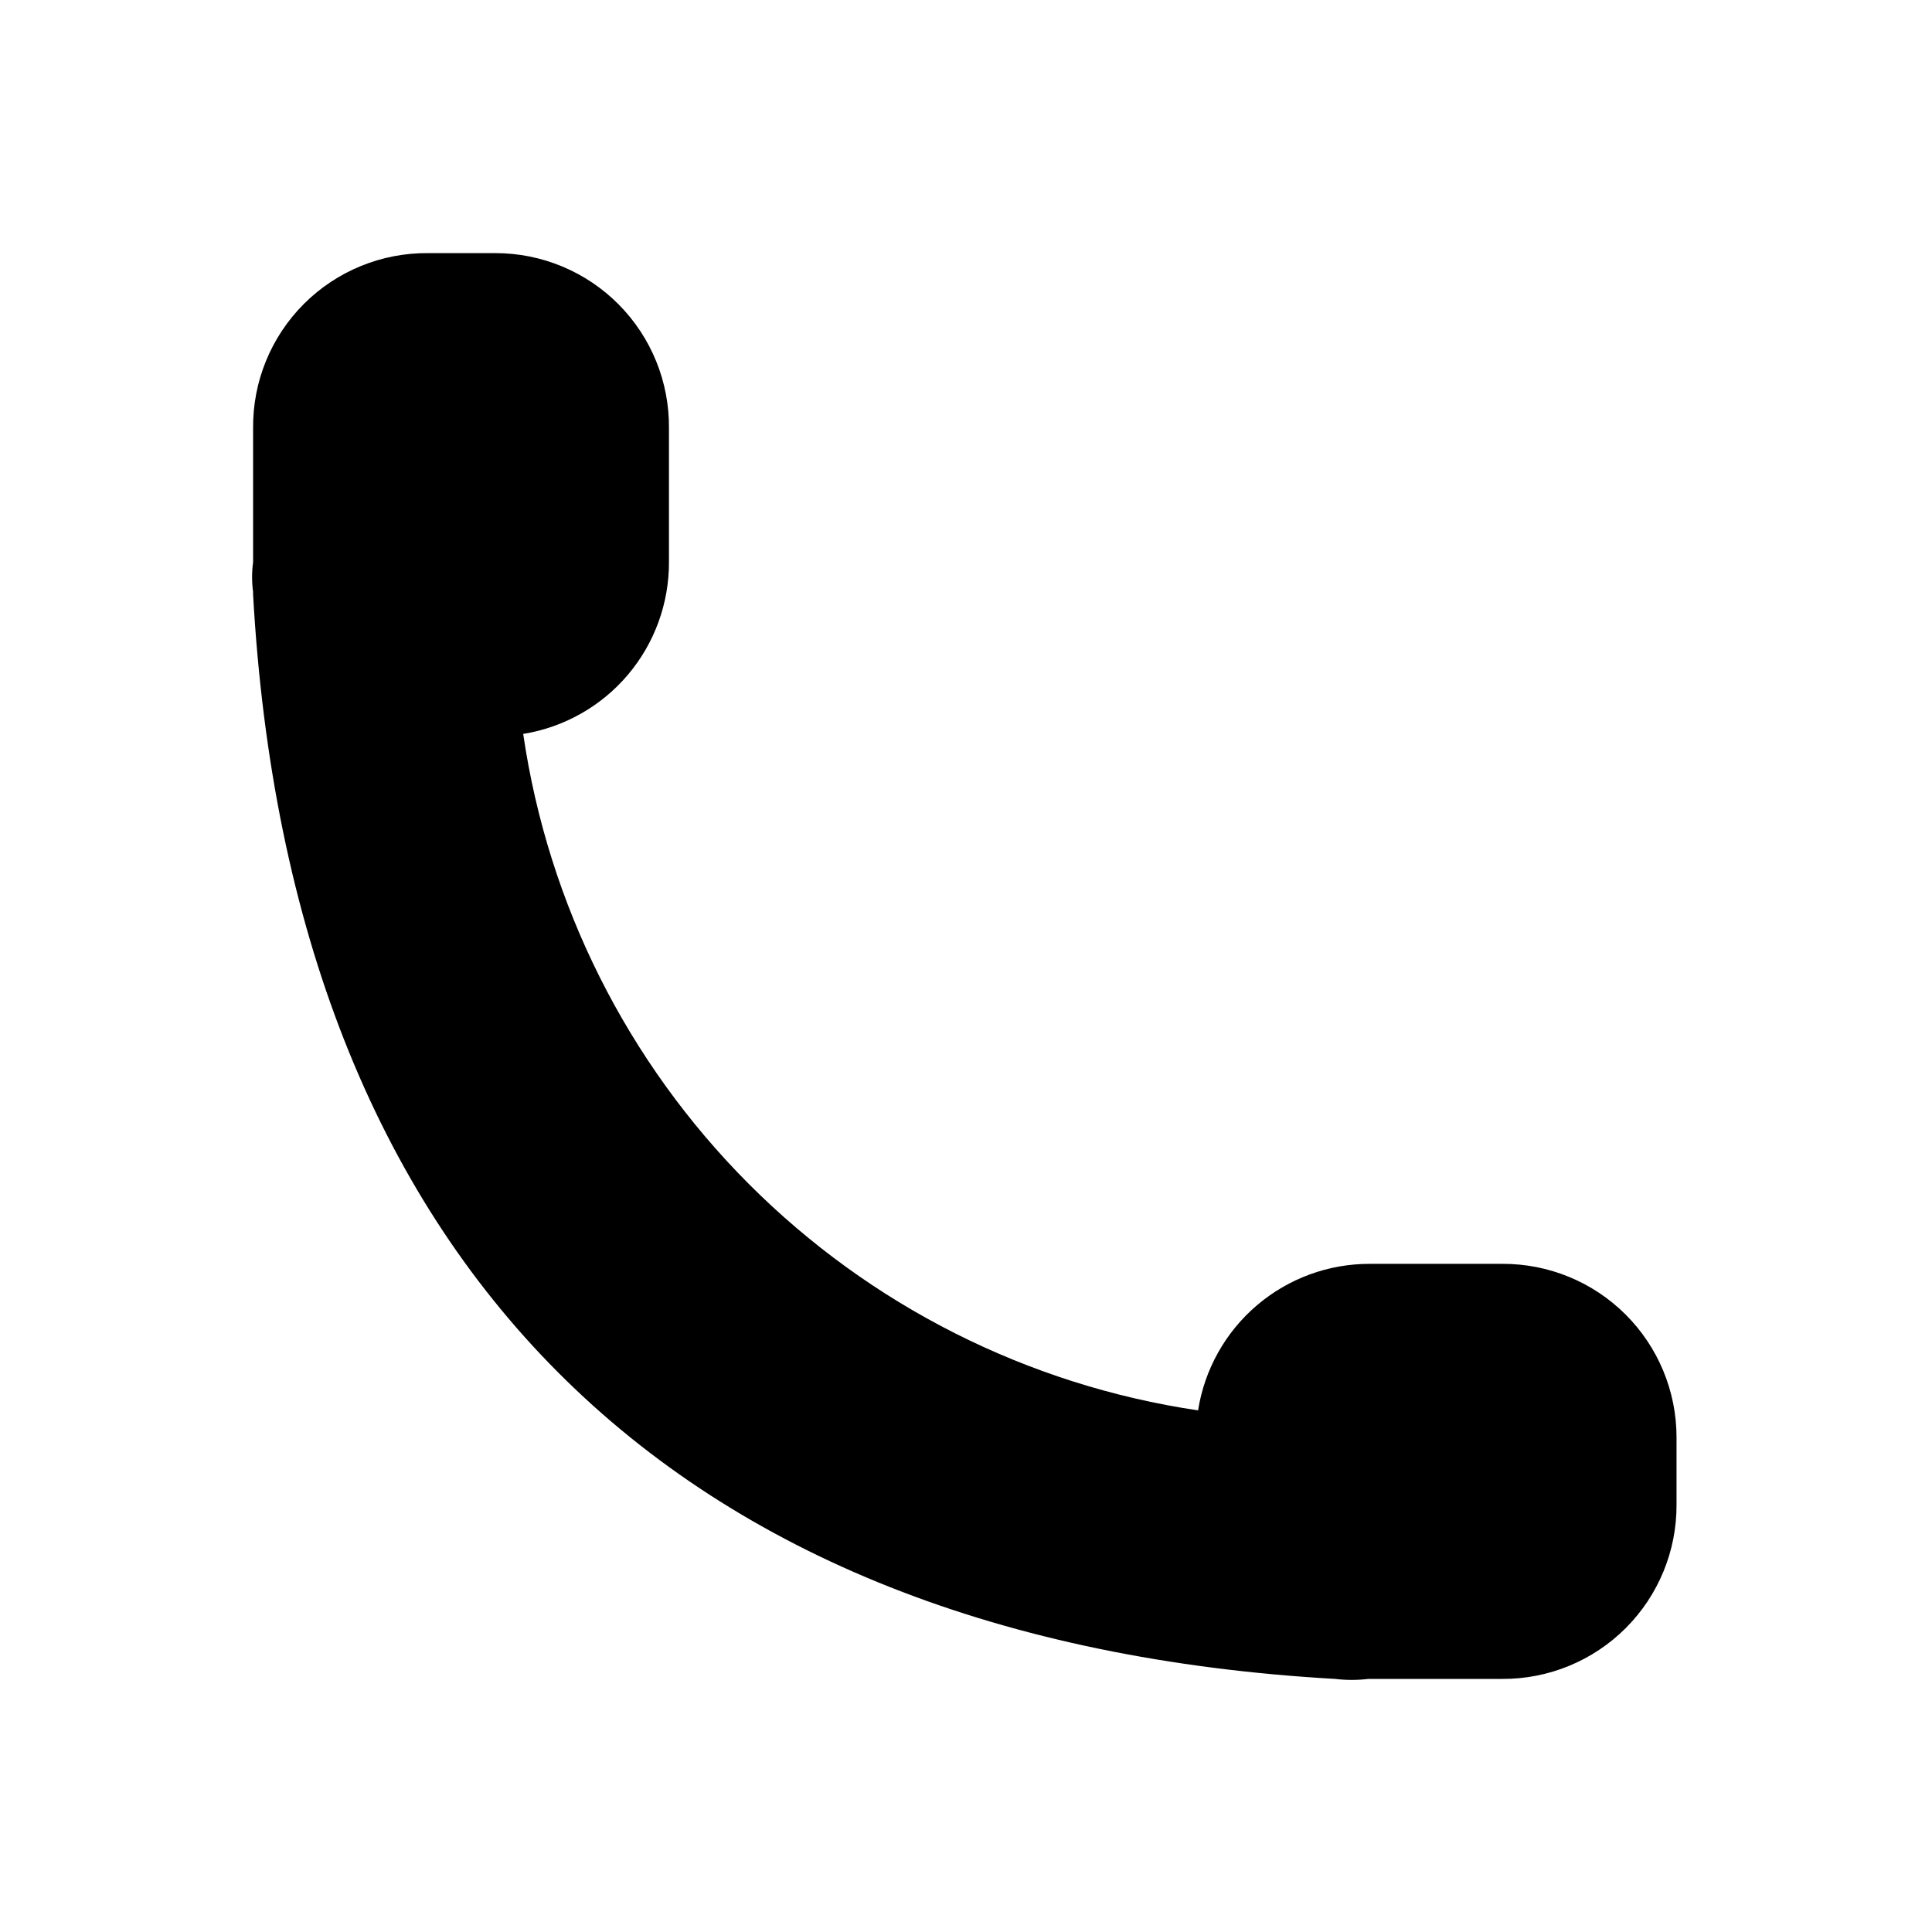 <?xml version="1.0" encoding="UTF-8"?>
<!-- Uploaded to: ICON Repo, www.svgrepo.com, Generator: ICON Repo Mixer Tools -->
<svg fill="#000000" width="800px" height="800px" version="1.1" viewBox="144 144 512 512" xmlns="http://www.w3.org/2000/svg">
 <path d="m211.07 301.55c9.867 176.75 110.21 277.3 286.75 287.38 2.93 0.352 5.891 0.352 8.816 0h35.477c12.266 0.059 24.047-4.789 32.719-13.465 8.672-8.672 13.52-20.449 13.465-32.715v-17.844c0-12.23-4.871-23.957-13.539-32.582-8.668-8.629-20.414-13.449-32.645-13.391h-35.055c-10.98-0.035-21.609 3.863-29.965 10.988-8.355 7.121-13.883 17-15.59 27.848-45.117-6.695-86.879-27.75-119.09-60.039-32.215-32.293-53.168-74.102-59.758-119.23 10.809-1.75 20.637-7.301 27.719-15.648 7.078-8.352 10.949-18.957 10.906-29.906v-35.477c0.113-12.266-4.68-24.066-13.316-32.777-8.633-8.715-20.391-13.613-32.656-13.613h-17.844c-12.336-0.113-24.203 4.738-32.93 13.461-8.723 8.727-13.574 20.594-13.461 32.93v35.477c-0.355 2.648-0.355 5.332 0 7.977z"/>
</svg>